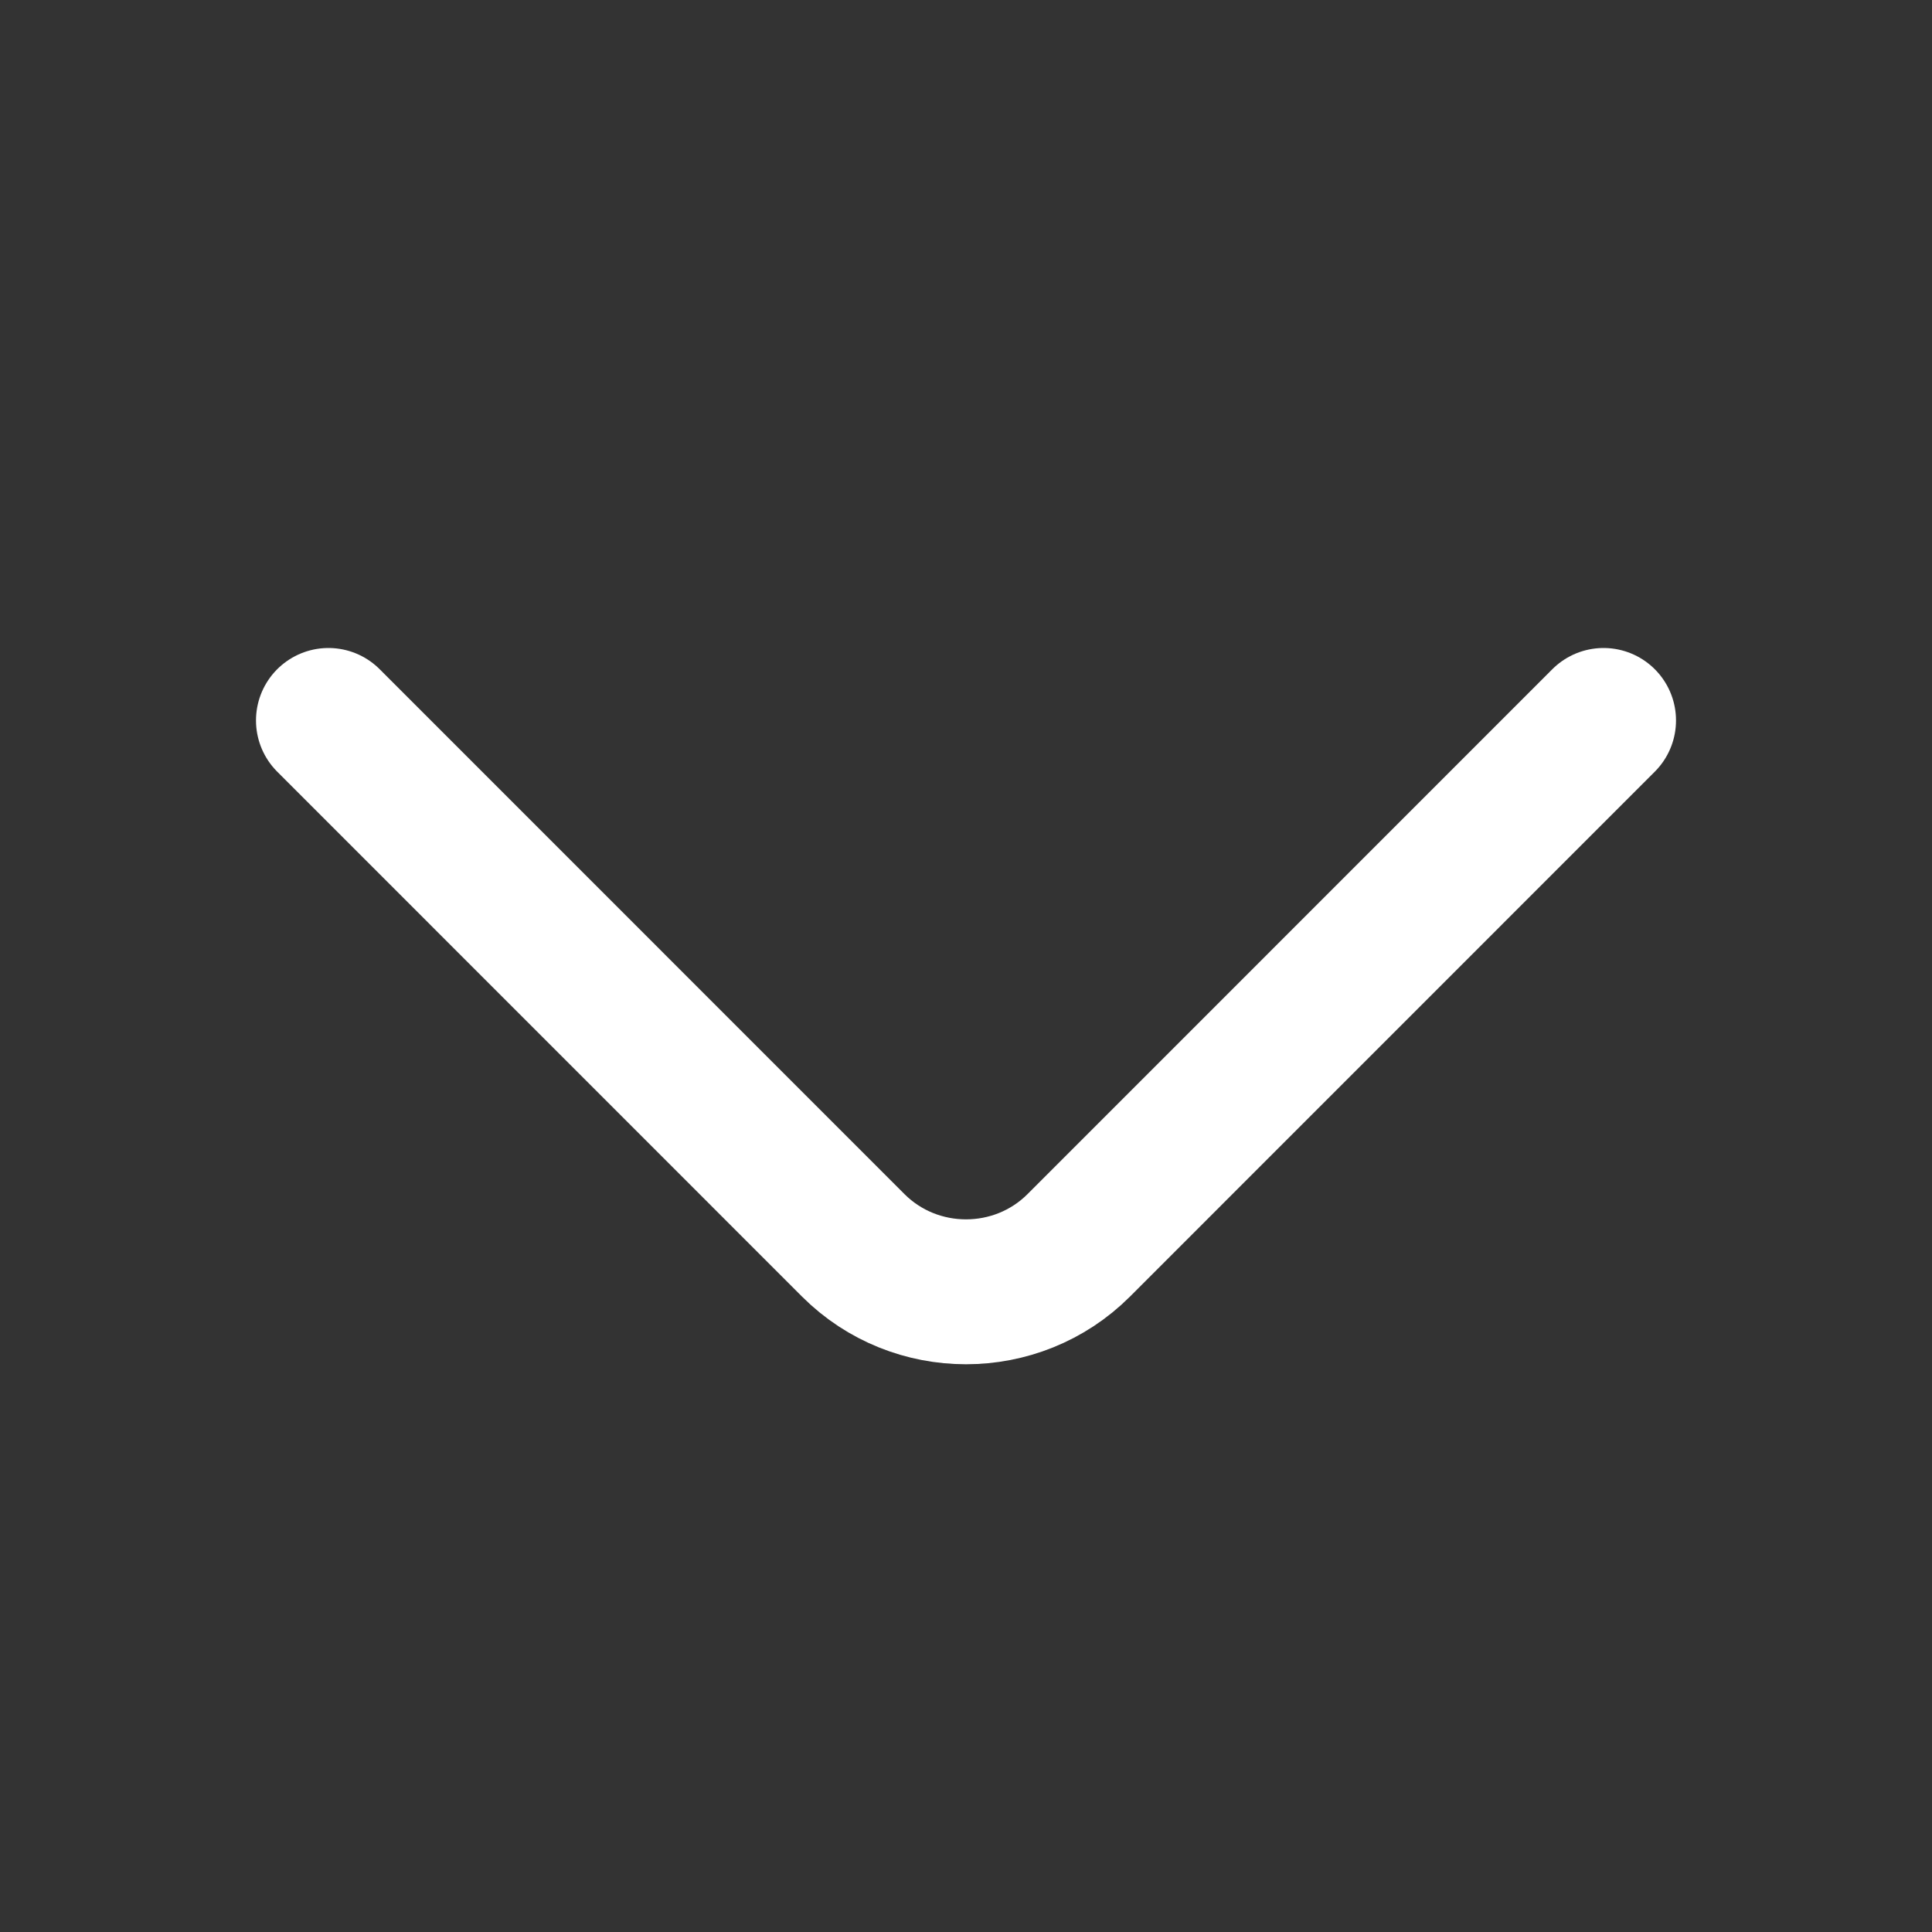 <svg width="20" height="20" viewBox="0 0 20 20" fill="none" xmlns="http://www.w3.org/2000/svg">
<rect x="0" y="0" width="20" height="20" fill="#333333" stroke="none"/>
<path d="M3.4 7.458L8.833 12.892C9.475 13.533 10.525 13.533 11.167 12.892L16.6 7.458" stroke="white" stroke-width="1.5" stroke-miterlimit="10" stroke-linecap="round" stroke-linejoin="round"/>
</svg>
